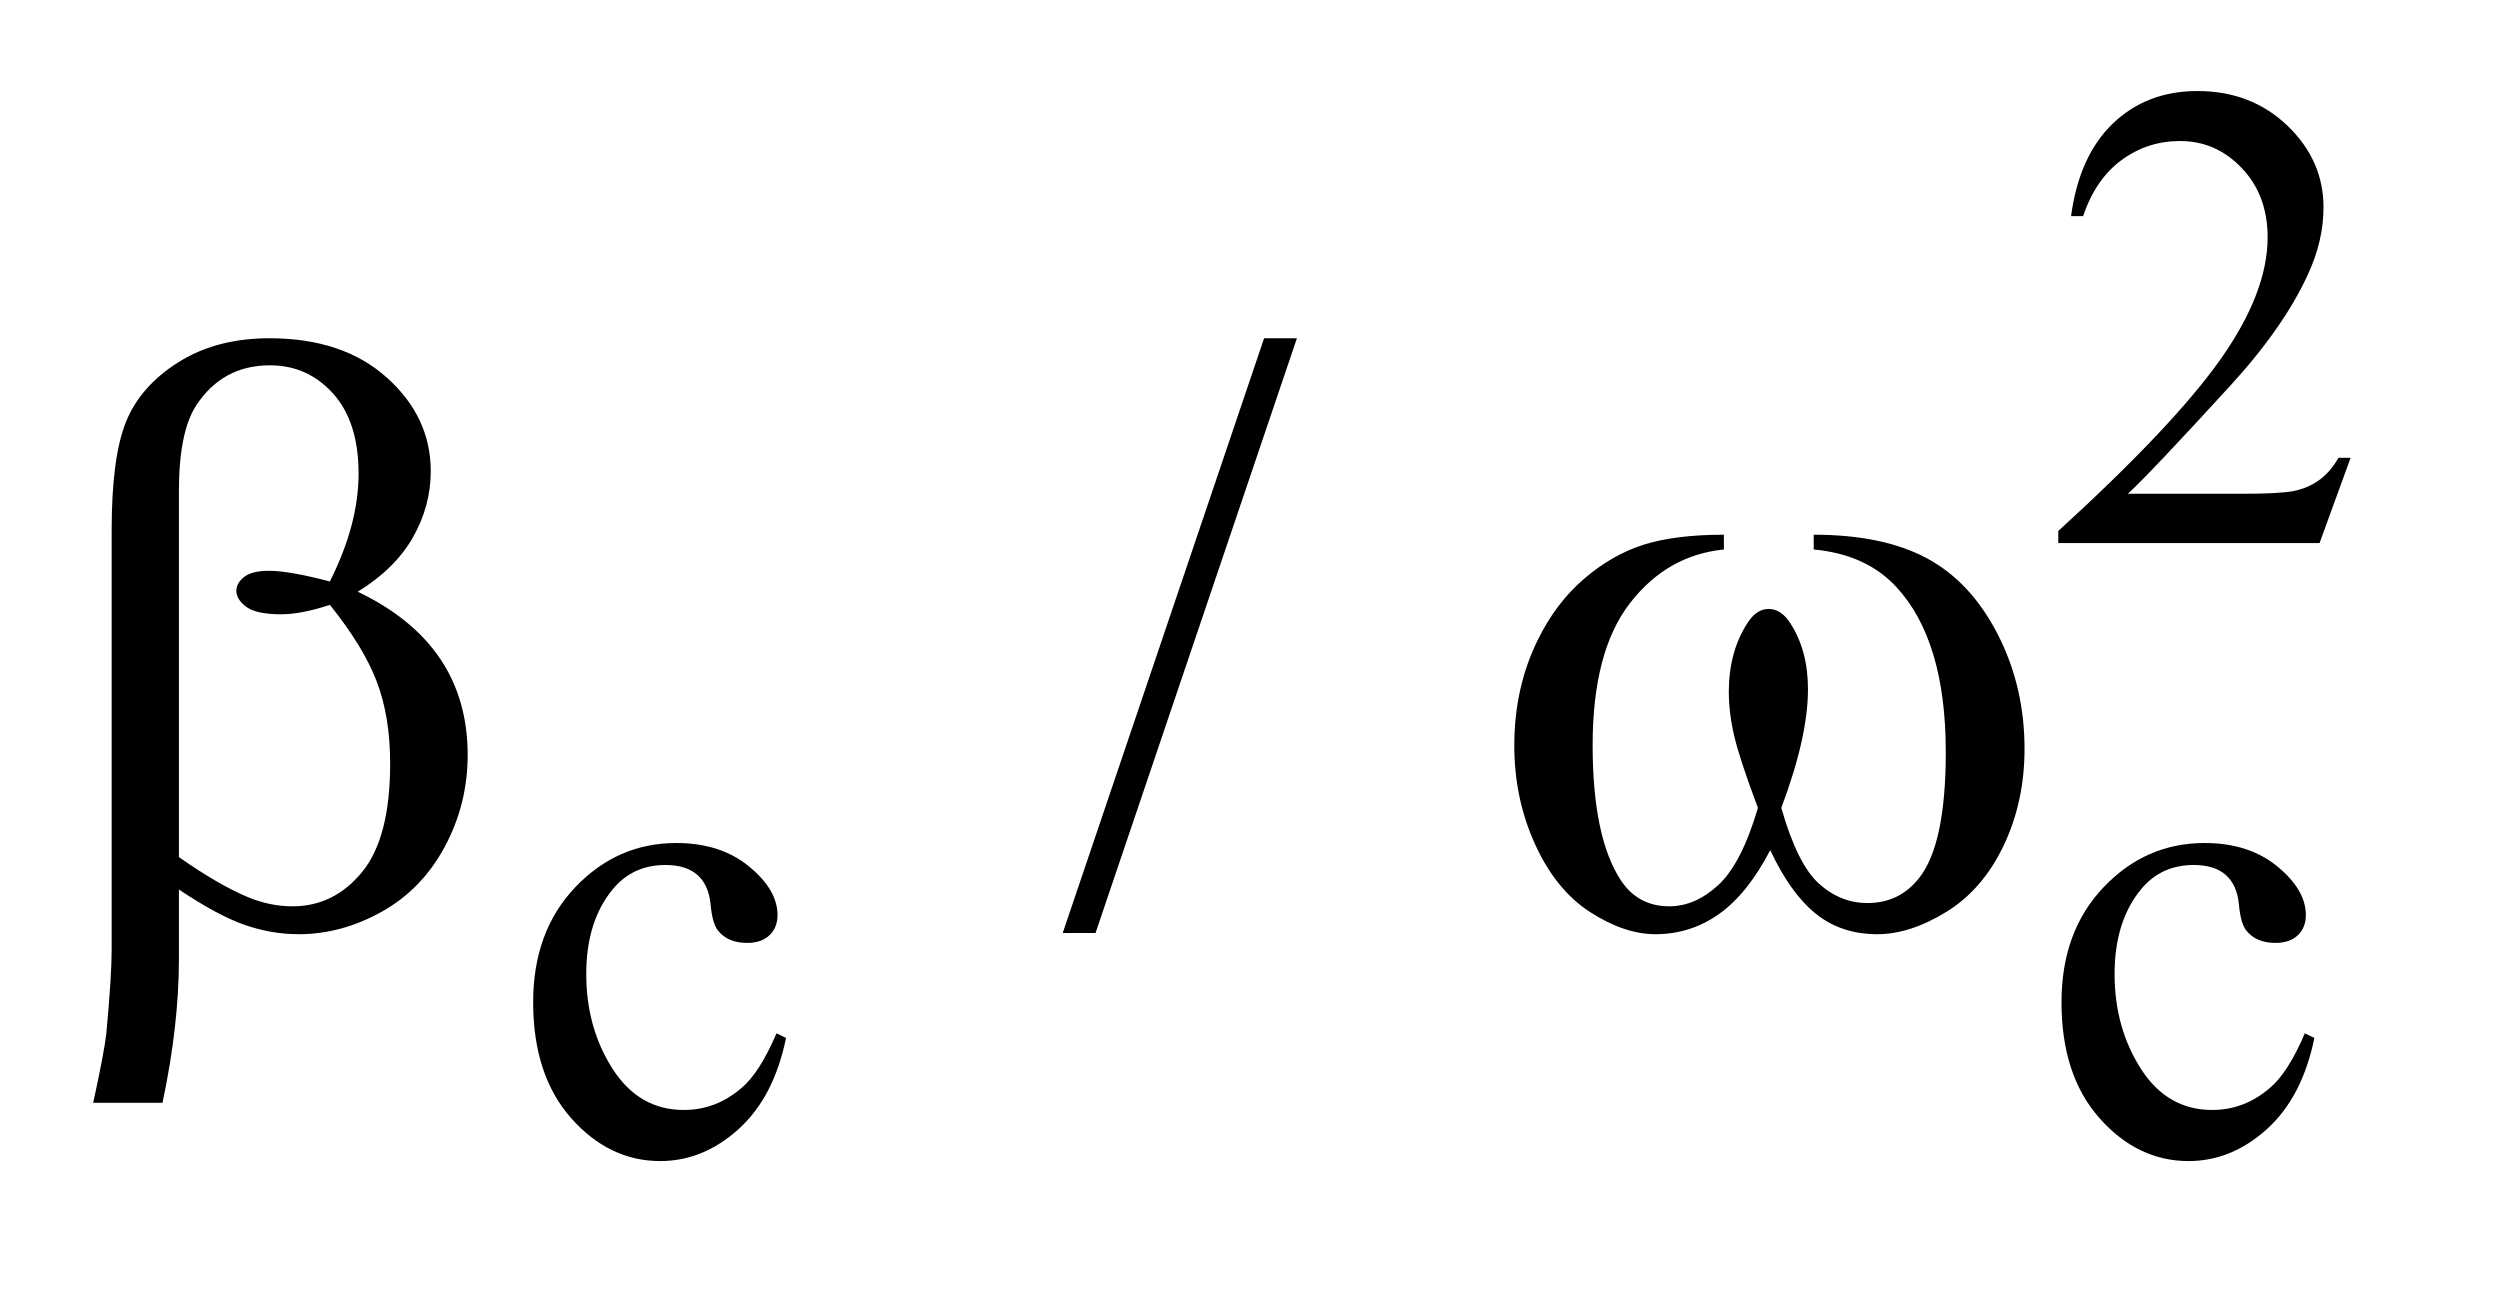 <?xml version="1.0" encoding="UTF-8"?>
<!DOCTYPE svg PUBLIC '-//W3C//DTD SVG 1.0//EN'
          'http://www.w3.org/TR/2001/REC-SVG-20010904/DTD/svg10.dtd'>
<svg stroke-dasharray="none" shape-rendering="auto" xmlns="http://www.w3.org/2000/svg" font-family="'Dialog'" text-rendering="auto" width="42" fill-opacity="1" color-interpolation="auto" color-rendering="auto" preserveAspectRatio="xMidYMid meet" font-size="12px" viewBox="0 0 42 22" fill="black" xmlns:xlink="http://www.w3.org/1999/xlink" stroke="black" image-rendering="auto" stroke-miterlimit="10" stroke-linecap="square" stroke-linejoin="miter" font-style="normal" stroke-width="1" height="22" stroke-dashoffset="0" font-weight="normal" stroke-opacity="1"
><!--Generated by the Batik Graphics2D SVG Generator--><defs id="genericDefs"
  /><g
  ><defs id="defs1"
    ><clipPath clipPathUnits="userSpaceOnUse" id="clipPath1"
      ><path d="M0.966 2.116 L27.191 2.116 L27.191 15.59 L0.966 15.59 L0.966 2.116 Z"
      /></clipPath
      ><clipPath clipPathUnits="userSpaceOnUse" id="clipPath2"
      ><path d="M30.964 67.614 L30.964 498.089 L871.505 498.089 L871.505 67.614 Z"
      /></clipPath
    ></defs
    ><g transform="scale(1.576,1.576) translate(-0.966,-2.116) matrix(0.031,0,0,0.031,0,0)"
    ><path d="M839.453 225.688 L828.781 255 L738.938 255 L738.938 250.844 Q778.578 214.688 794.75 191.773 Q810.922 168.859 810.922 149.875 Q810.922 135.391 802.055 126.07 Q793.188 116.75 780.828 116.75 Q769.594 116.75 760.672 123.32 Q751.75 129.891 747.484 142.578 L743.328 142.578 Q746.125 121.812 757.75 110.688 Q769.375 99.562 786.781 99.562 Q805.312 99.562 817.727 111.469 Q830.141 123.375 830.141 139.547 Q830.141 151.125 824.75 162.688 Q816.438 180.875 797.797 201.203 Q769.828 231.75 762.859 238.047 L802.625 238.047 Q814.75 238.047 819.633 237.148 Q824.516 236.25 828.445 233.492 Q832.375 230.734 835.297 225.688 L839.453 225.688 Z" stroke="none" clip-path="url(#clipPath2)"
    /></g
    ><g transform="matrix(0.049,0,0,0.049,-1.522,-3.335)"
    ><path d="M300.562 423.922 Q296.406 444.25 284.273 455.195 Q272.141 466.141 257.438 466.141 Q239.922 466.141 226.891 451.43 Q213.859 436.719 213.859 411.672 Q213.859 387.422 228.289 372.258 Q242.719 357.094 262.938 357.094 Q278.094 357.094 287.867 365.125 Q297.641 373.156 297.641 381.797 Q297.641 386.078 294.891 388.711 Q292.141 391.344 287.203 391.344 Q280.578 391.344 277.203 387.078 Q275.297 384.719 274.68 378.094 Q274.062 371.469 270.125 367.984 Q266.203 364.625 259.234 364.625 Q248 364.625 241.156 372.938 Q232.062 383.938 232.062 402.016 Q232.062 420.438 241.102 434.531 Q250.141 448.625 265.516 448.625 Q276.531 448.625 285.281 441.094 Q291.469 435.938 297.297 422.344 L300.562 423.922 ZM824.562 423.922 Q820.406 444.25 808.273 455.195 Q796.141 466.141 781.438 466.141 Q763.922 466.141 750.891 451.43 Q737.859 436.719 737.859 411.672 Q737.859 387.422 752.289 372.258 Q766.719 357.094 786.938 357.094 Q802.094 357.094 811.867 365.125 Q821.641 373.156 821.641 381.797 Q821.641 386.078 818.891 388.711 Q816.141 391.344 811.203 391.344 Q804.578 391.344 801.203 387.078 Q799.297 384.719 798.68 378.094 Q798.062 371.469 794.125 367.984 Q790.203 364.625 783.234 364.625 Q772 364.625 765.156 372.938 Q756.062 383.938 756.062 402.016 Q756.062 420.438 765.102 434.531 Q774.141 448.625 789.516 448.625 Q800.531 448.625 809.281 441.094 Q815.469 435.938 821.297 422.344 L824.562 423.922 Z" stroke="none" clip-path="url(#clipPath2)"
    /></g
    ><g transform="matrix(0.049,0,0,0.049,-1.522,-3.335)"
    ><path d="M475.719 184.031 L406.672 387.938 L395.422 387.938 L464.469 184.031 L475.719 184.031 Z" stroke="none" clip-path="url(#clipPath2)"
    /></g
    ><g transform="matrix(0.049,0,0,0.049,-1.522,-3.335)"
    ><path d="M92.406 373.031 L92.406 396.797 Q92.406 419.578 86.781 446.156 L63.016 446.156 Q66.812 428.719 67.516 422.391 Q69.344 402.703 69.344 393.562 L69.344 249.844 Q69.344 224.672 74.336 212.508 Q79.328 200.344 92.336 192.188 Q105.344 184.031 123.484 184.031 Q148.656 184.031 163.703 197.531 Q178.75 211.031 178.75 229.594 Q178.75 241.547 172.633 252.305 Q166.516 263.062 153.719 270.938 Q191.406 288.938 191.406 326.906 Q191.406 343.781 183.531 358.406 Q175.656 373.031 161.875 380.695 Q148.094 388.359 133.469 388.359 Q124.047 388.359 114.836 385.125 Q105.625 381.891 92.406 373.031 ZM92.406 361.922 Q106.047 371.484 116.172 375.703 Q123.766 378.797 131.359 378.797 Q145.562 378.797 155.195 367.055 Q164.828 355.312 164.828 329.859 Q164.828 313.828 160.258 301.805 Q155.688 289.781 144.156 275.438 Q134.453 278.672 127.422 278.672 Q118.984 278.672 115.539 276.141 Q112.094 273.609 112.094 270.656 Q112.094 267.984 114.766 265.875 Q117.438 263.766 123.344 263.766 Q130.234 263.766 144.156 267.422 Q154 247.875 154 230.438 Q154 212.719 145.281 203.016 Q136.562 193.312 123.625 193.312 Q107.312 193.312 98.312 207.094 Q92.406 216.234 92.406 236.484 L92.406 361.922 ZM652.906 256.453 L652.906 251.391 Q676.672 251.391 691.719 259.477 Q706.766 267.562 715.977 285.492 Q725.188 303.422 725.188 324.797 Q725.188 342.938 718.016 357.984 Q710.844 373.031 698.398 380.695 Q685.953 388.359 674.703 388.359 Q662.328 388.359 653.609 381.328 Q644.891 374.297 638 359.531 Q630.266 374.438 620.492 381.398 Q610.719 388.359 598.625 388.359 Q588.078 388.359 576.336 380.836 Q564.594 373.312 557.422 357.633 Q550.25 341.953 550.25 323.672 Q550.25 303.844 558.266 287.531 Q564.453 274.875 574.086 266.578 Q583.719 258.281 594.547 254.836 Q605.375 251.391 622.109 251.391 L622.109 256.453 Q602.562 258.422 589.836 274.945 Q577.109 291.469 577.109 323.531 Q577.109 355.172 586.812 369.938 Q592.719 378.797 603.406 378.797 Q612.266 378.797 620.211 371.484 Q628.156 364.172 633.781 345.047 Q627.594 328.594 625.695 320.578 Q623.797 312.562 623.797 305.25 Q623.797 291.609 630.125 281.766 Q633.219 276.844 637.438 276.844 Q641.797 276.844 644.891 281.766 Q650.938 291.047 650.938 304.406 Q650.938 320.719 641.797 345.047 Q647.281 364.312 654.664 370.992 Q662.047 377.672 671.328 377.672 Q682.297 377.672 689.047 369.094 Q698.188 357.562 698.188 325.922 Q698.188 287.531 681.172 269.25 Q670.906 258.141 652.906 256.453 Z" stroke="none" clip-path="url(#clipPath2)"
    /></g
  ></g
></svg
>
